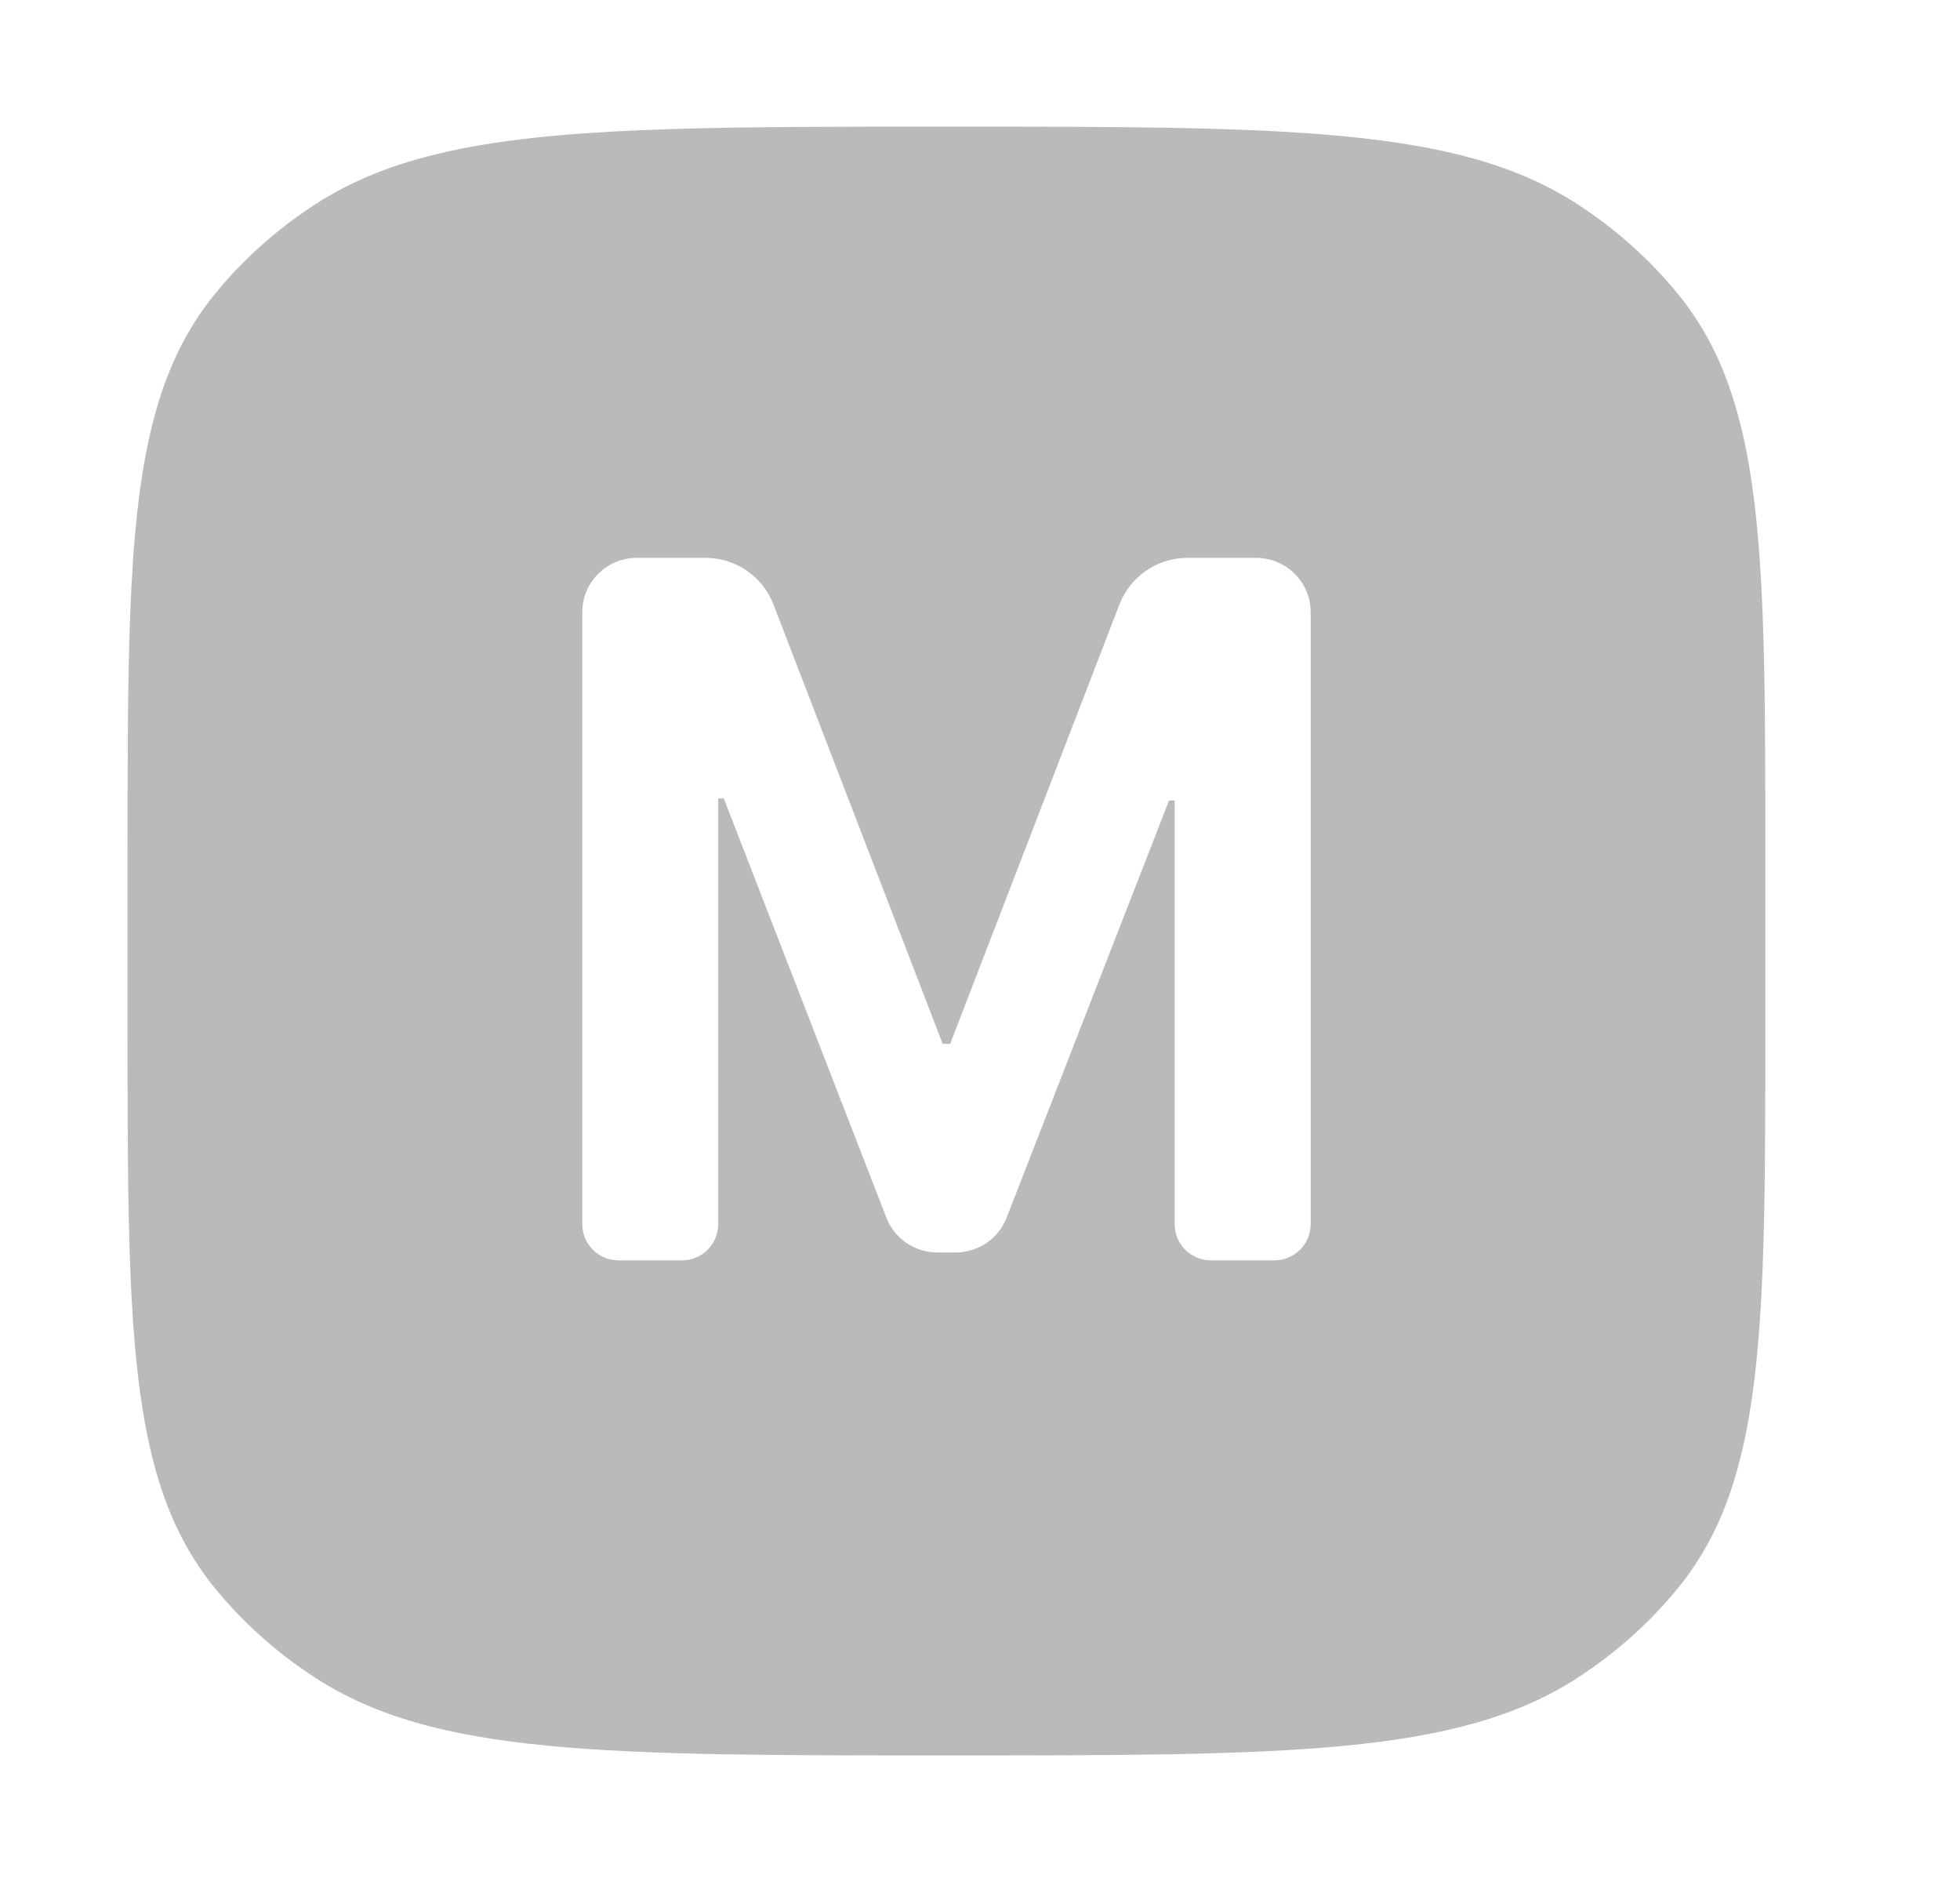 <svg width="25" height="24" viewBox="0 0 25 24" fill="none" xmlns="http://www.w3.org/2000/svg">
<path d="M12.071 1.615C16.423 1.615 18.6 1.615 20.125 2.607C20.617 2.927 21.05 3.315 21.408 3.756C22.516 5.121 22.517 7.068 22.517 10.962V13.039C22.517 16.933 22.516 18.88 21.408 20.245C21.05 20.686 20.618 21.074 20.125 21.394C18.6 22.386 16.423 22.386 12.071 22.386C7.72 22.386 5.544 22.386 4.019 21.394C3.526 21.074 3.093 20.686 2.735 20.245C1.627 18.88 1.627 16.933 1.627 13.039V10.962C1.627 9.748 1.627 8.723 1.66 7.846C1.734 5.91 1.973 4.695 2.735 3.756C3.093 3.315 3.526 2.927 4.019 2.607C5.068 1.925 6.427 1.712 8.59 1.645C9.57 1.615 10.715 1.615 12.071 1.615ZM8.124 7.114C7.739 7.114 7.427 7.424 7.427 7.806V15.611C7.427 15.866 7.635 16.073 7.892 16.073H8.697C8.954 16.073 9.161 15.866 9.161 15.611V10.182H9.232L11.306 15.529C11.409 15.796 11.668 15.972 11.956 15.972H12.188C12.476 15.972 12.735 15.797 12.839 15.53L14.911 10.208H14.983V15.611C14.983 15.866 15.191 16.073 15.447 16.073H16.253C16.509 16.073 16.718 15.866 16.718 15.611V7.806C16.718 7.424 16.405 7.114 16.02 7.114H15.146C14.762 7.114 14.417 7.35 14.279 7.707L12.12 13.311H12.024L9.865 7.707C9.728 7.35 9.383 7.114 8.998 7.114H8.124Z" fill="#BABABA"/>
</svg>
